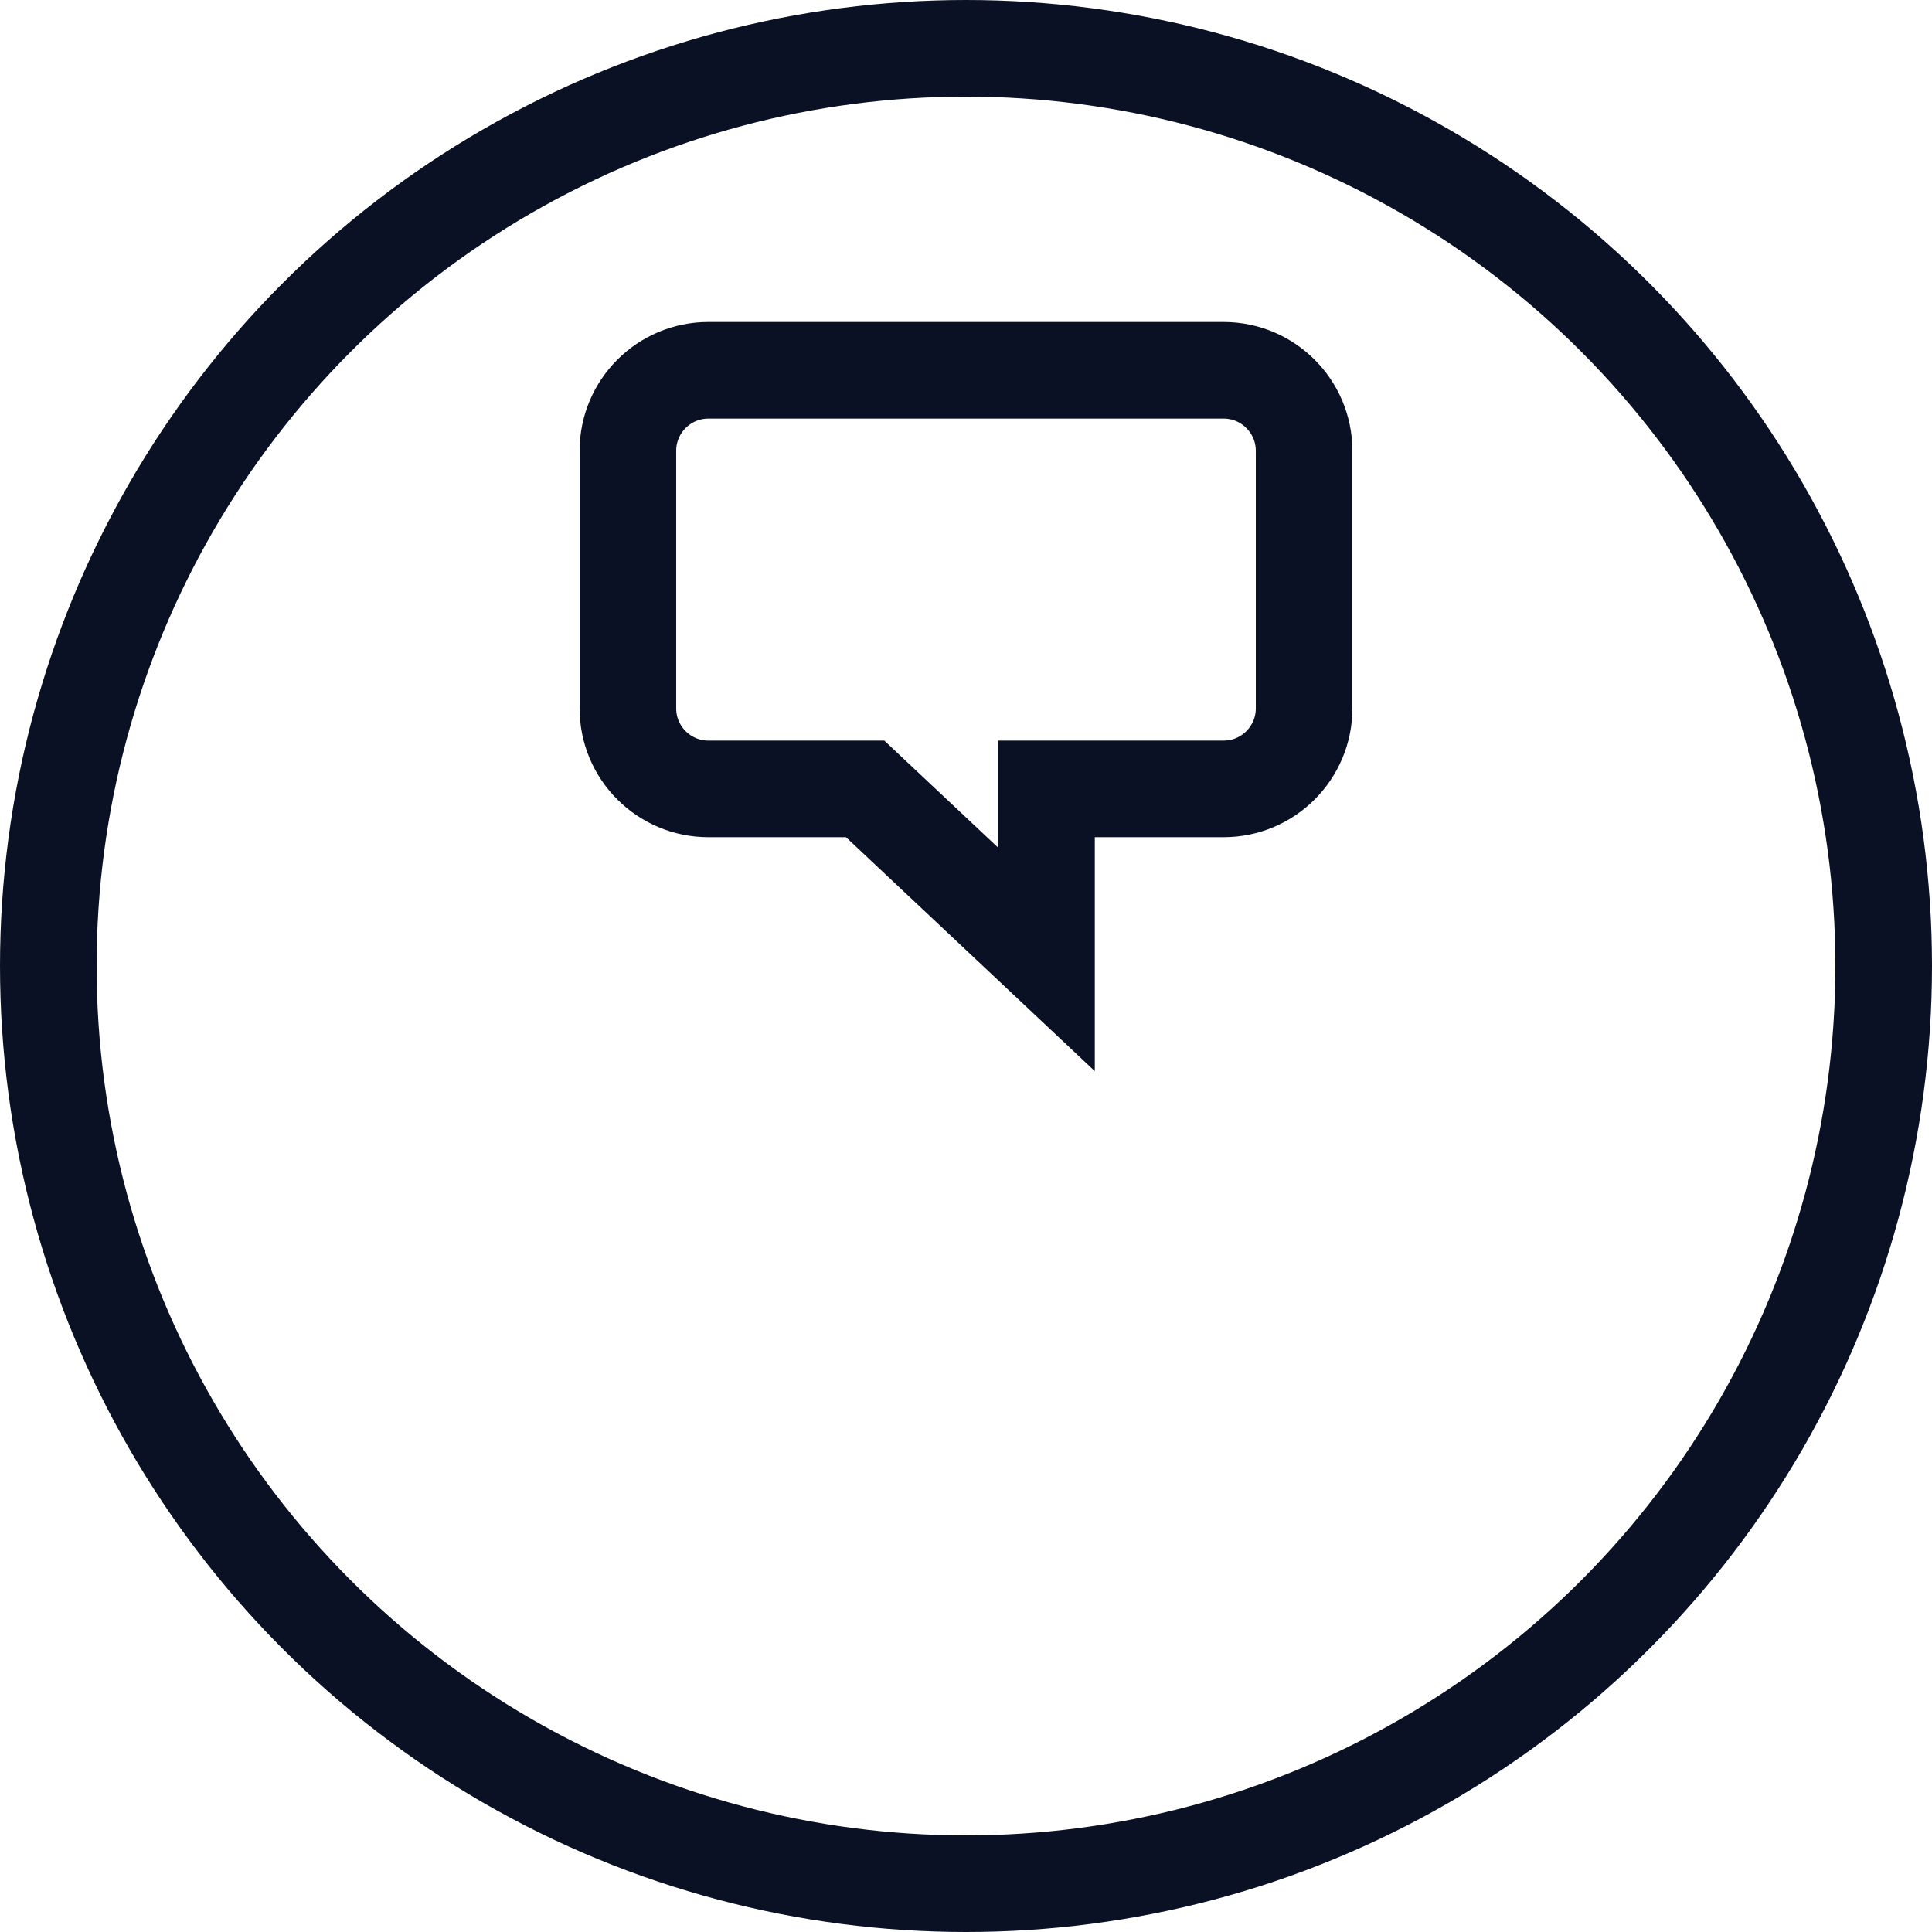 <?xml version="1.0" encoding="UTF-8"?>
<svg width="30px" height="30px" viewBox="0 0 30 30" version="1.1" xmlns="http://www.w3.org/2000/svg" xmlns:xlink="http://www.w3.org/1999/xlink">
    <!-- Generator: Sketch 52.3 (67297) - http://www.bohemiancoding.com/sketch -->
    <title>Spox Blue - Spox Comments Copy</title>
    <desc>Created with Sketch.</desc>
    <g id="Extra-pages" stroke="none" stroke-width="1" fill="none" fill-rule="evenodd">
        <g id="Artboard-Copy" transform="translate(-191, -107)" stroke="#0B1124" stroke-width="1.5">
            <g id="Spox-Blue---Spox-Comments-Copy" transform="translate(191, 107)">
                <circle id="Oval" cx="15" cy="15" r="14.25"></circle>
                <g id="Group-4" transform="translate(9, 5)">
                    <path d="M4.75,9.898 L7.566,7.25 L10,7.25 C10.69,7.25 11.25,6.69 11.25,6 L11.25,2 C11.25,1.31 10.69,0.75 10,0.75 L2,0.75 C1.31,0.75 0.75,1.31 0.75,2 L0.75,6 C0.75,6.69 1.31,7.25 2,7.25 L4.75,7.25 L4.75,9.898 Z" id="Combined-Shape-Copy" transform="translate(6, 5.816) scale(-1, 1) translate(-6, -5.816) "></path>
                </g>
            </g>
        </g>
    </g>
</svg>